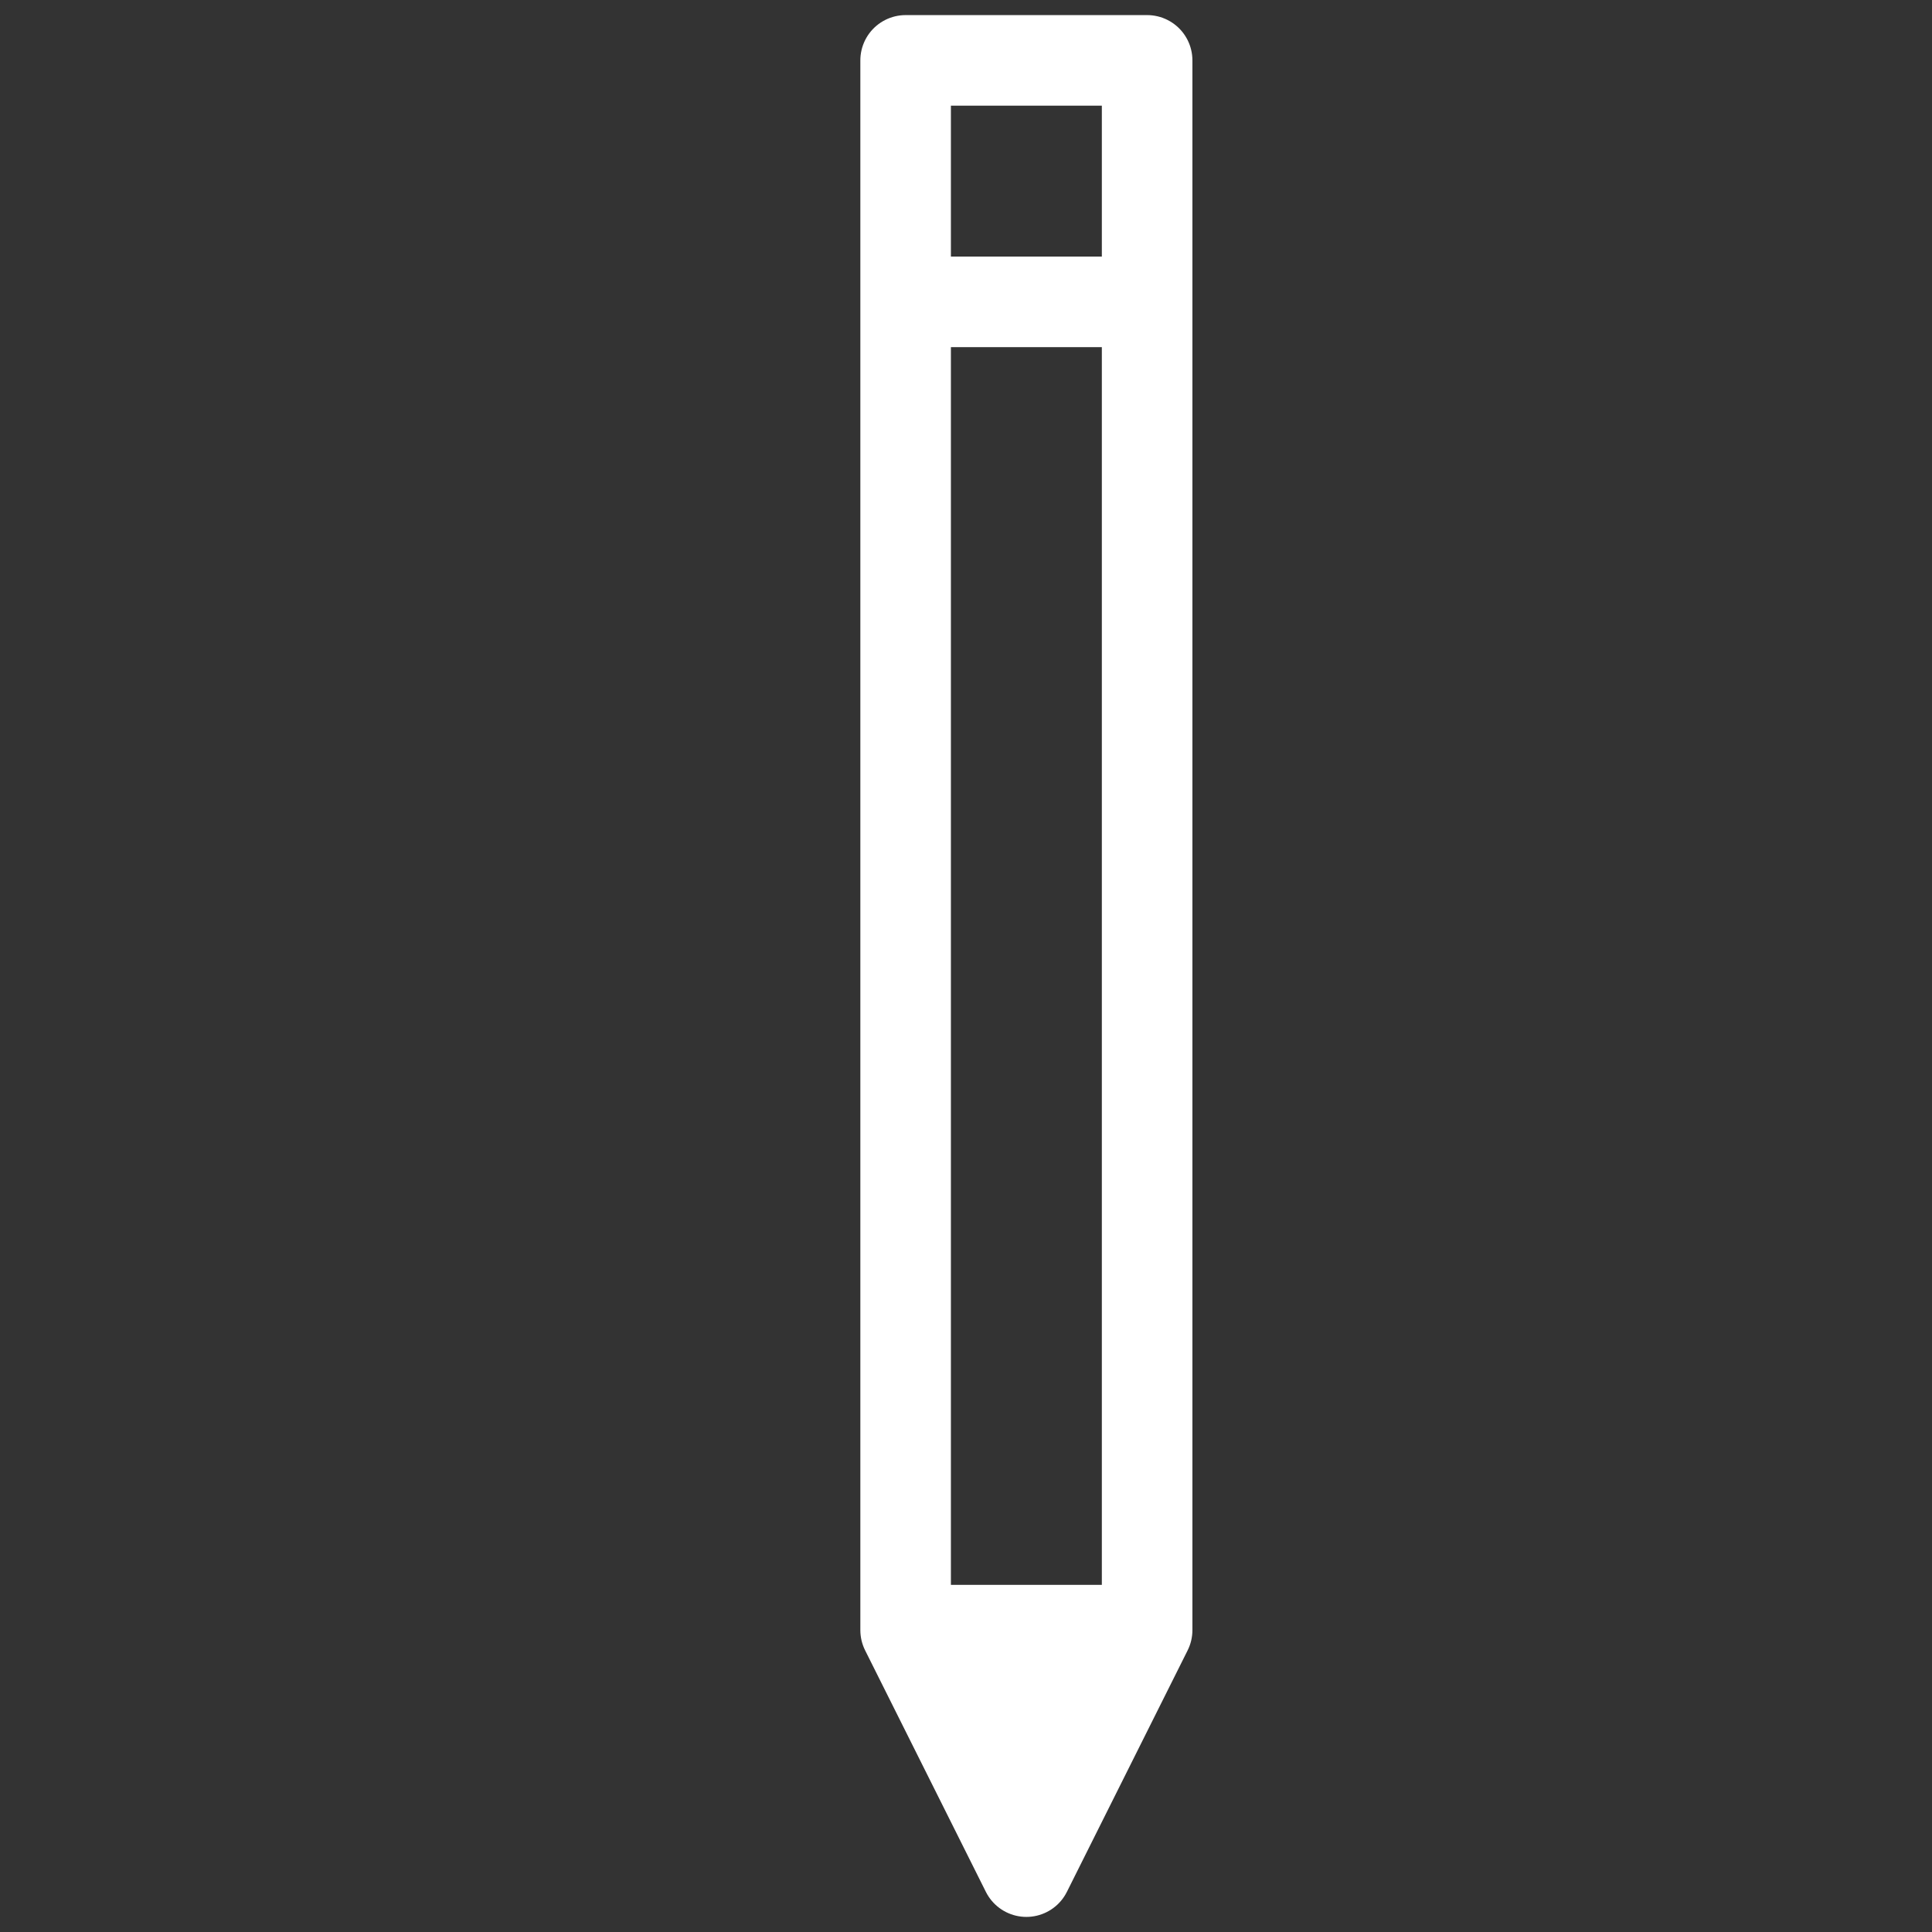 <svg width="32" height="32" viewBox="0 0 32 32" fill="none" xmlns="http://www.w3.org/2000/svg">
<rect x="0" y="0" width="32" height="32" fill="#333333" stroke="none"/>
<path d="M17 31L19 27H15L17 31Z" fill="white"/>
<path d="M19 27L17 31L15 27V1H19V27Z" stroke="white" stroke-width="1.5" stroke-linejoin="round"/>
<path d="M19 27H15" stroke="white" stroke-width="1.5" stroke-linejoin="round"/>
<path d="M15 5H19Z" fill="white"/>
<path d="M15 5H19" stroke="white" stroke-width="1.5" stroke-linejoin="round"/>
</svg>
